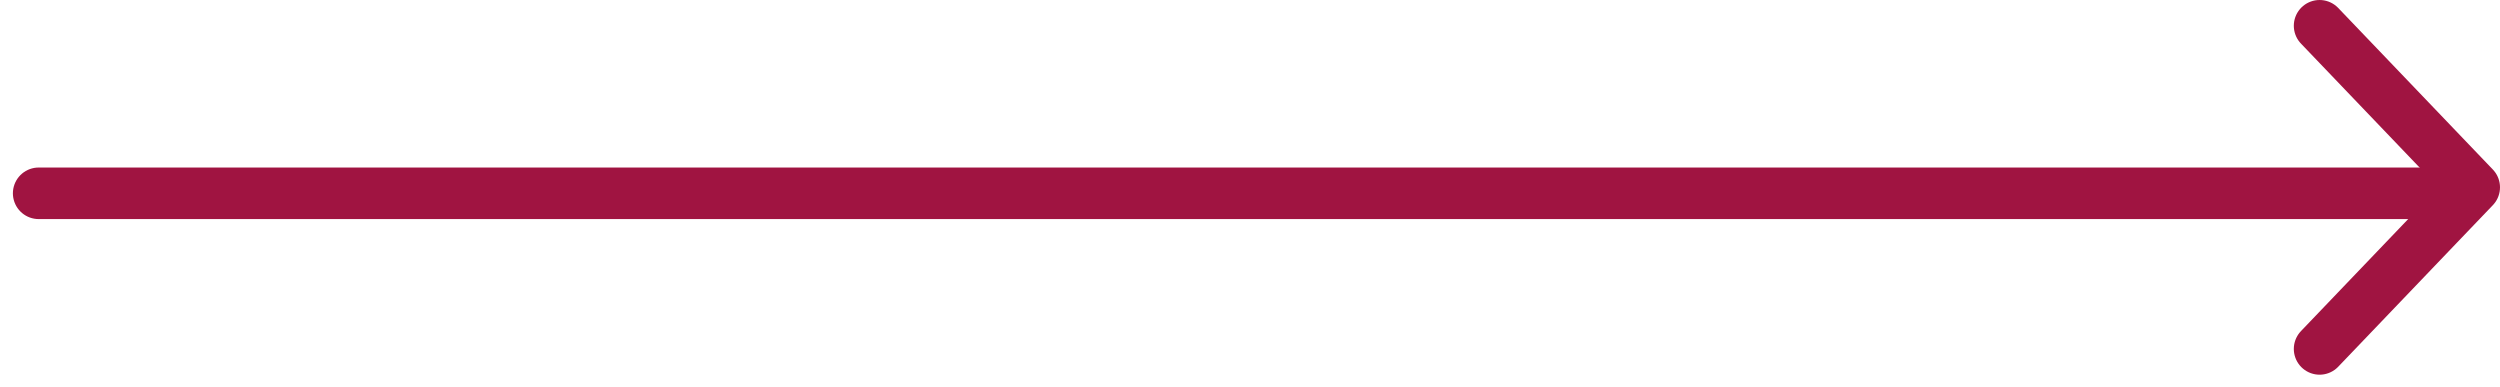 <?xml version="1.0" encoding="UTF-8"?>
<svg width="97px" height="15px" viewBox="0 0 97 15" version="1.1" xmlns="http://www.w3.org/2000/svg" xmlns:xlink="http://www.w3.org/1999/xlink">
    <title>Group 4 Copy 2</title>
    <g id="Page-1" stroke="none" stroke-width="1" fill="none" fill-rule="evenodd" stroke-linecap="round" stroke-linejoin="round">
        <g id="Homepage" transform="translate(-462, -687)" stroke="#A01441" stroke-width="2">
            <g id="Group-4-Copy-2" transform="translate(510.5, 694.269) scale(-1, 1) translate(-510.5, -694.269) translate(463, 688)">
                <polyline id="Rectangle" transform="translate(3, 6.269) scale(-1, 1) translate(-3, -6.269) " points="-6.82121026e-13 0 6 6.269 4.63 7.7 -1.66533454e-16 12.538"></polyline>
                <line x1="1.5" y1="6.5" x2="94.5" y2="6.5" id="Line"></line>
            </g>
        </g>
    </g>
</svg>